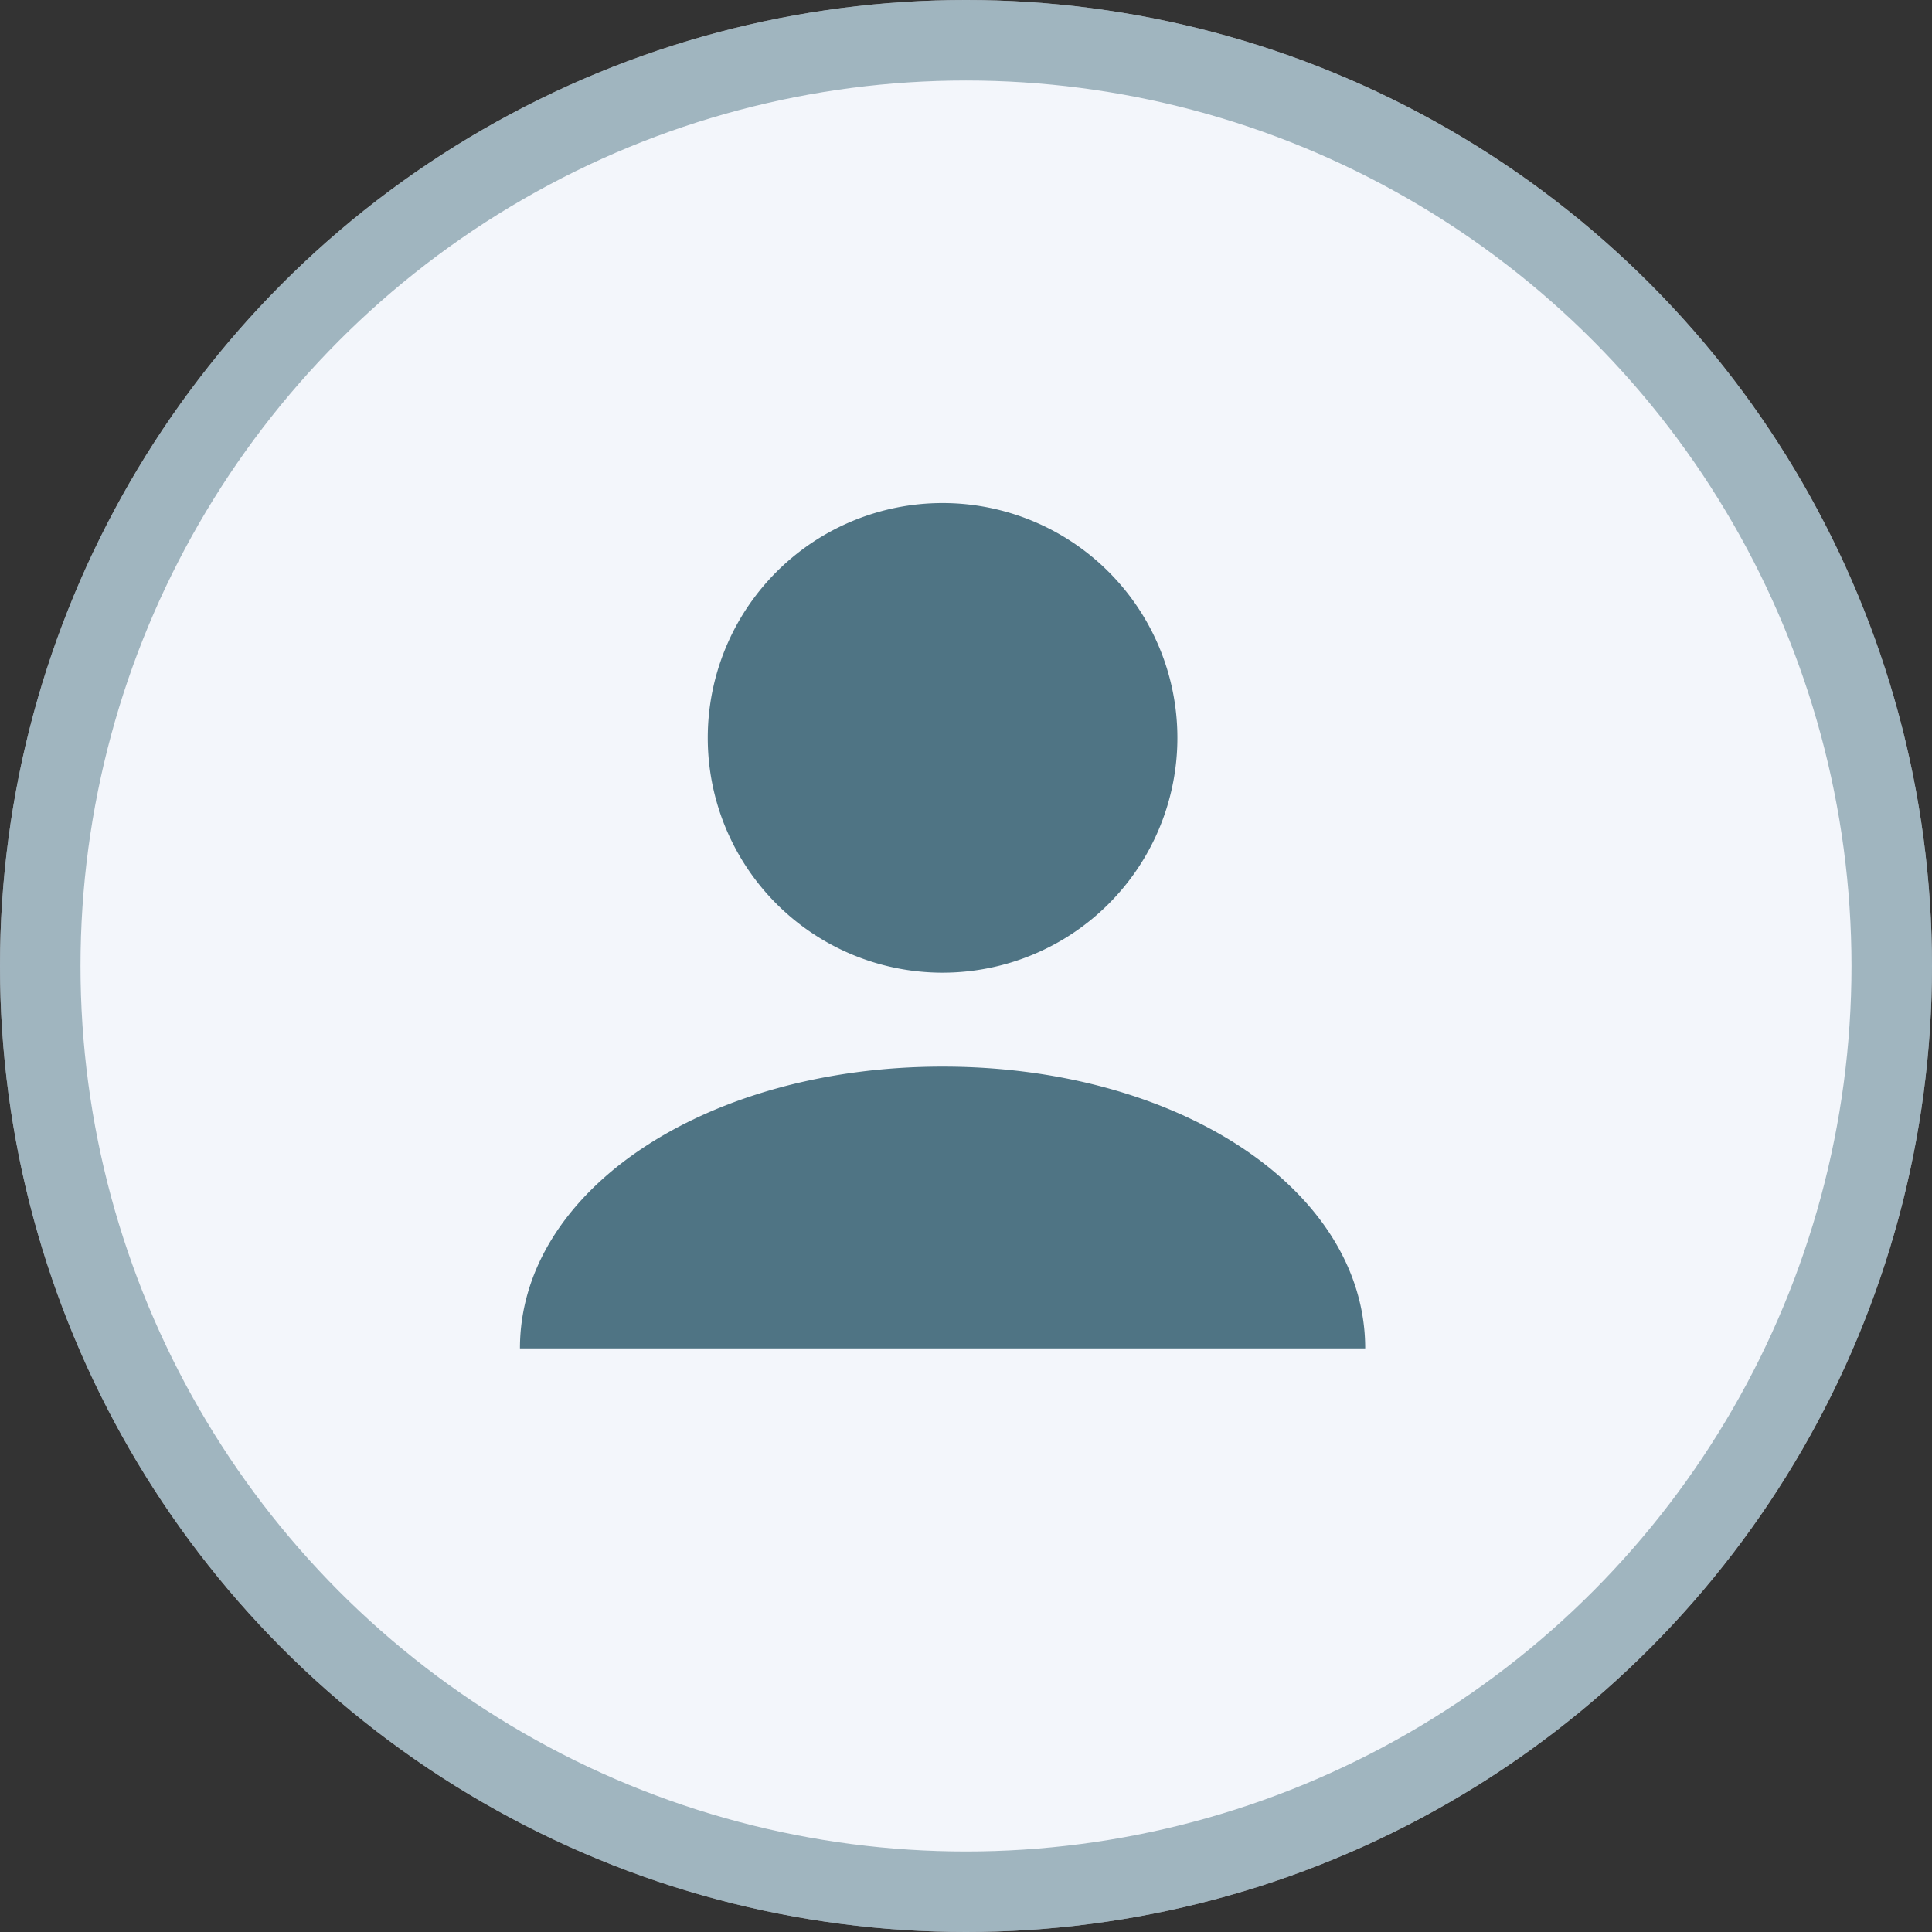 <svg id="Blue_BG" xmlns="http://www.w3.org/2000/svg" width="24" height="24" viewBox="0 0 24 24">
  <rect x="0" y="0" width="24" height="24" fill="#333333" stroke="none"/>
  <g id="BG" fill="#f3f6fb" stroke="rgba(79,116,132,0.5)" stroke-width="1">
    <circle cx="12" cy="12" r="12" stroke="none"/>
    <circle cx="12" cy="12" r="11.5" fill="none"/>
  </g>
  <g id="user" transform="translate(4.709 4.5)">
    <g id="user-solid">
      <rect id="bg-2" data-name="bg" width="14" height="14" fill="#4f7484" opacity="0"/>
      <path id="user-solid-2" data-name="user-solid" d="M10.5,58.5H0C0,56.538,2.306,55,5.25,55s5.25,1.538,5.25,3.5M5.25,53.833a2.917,2.917,0,1,0-2.917-2.917A2.917,2.917,0,0,0,5.25,53.833" transform="translate(1.75 -46.25)" fill="#4f7484"/>
    </g>
  </g>
</svg>
